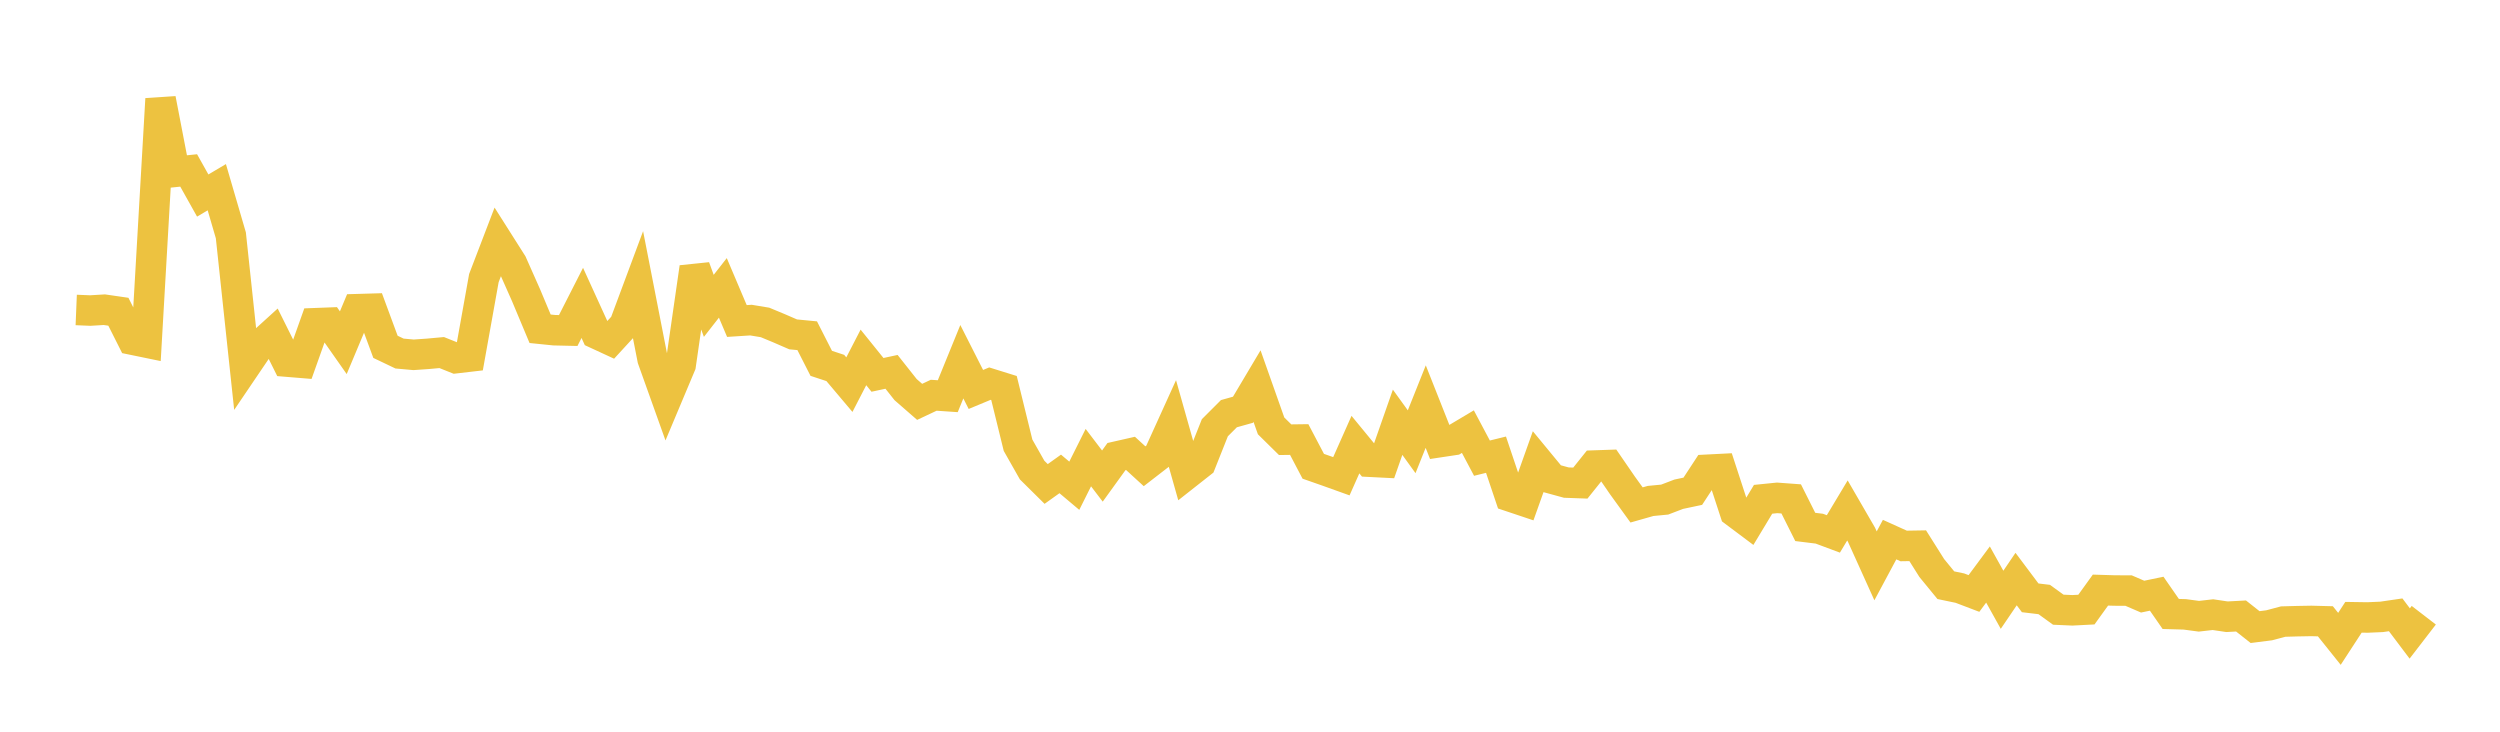 <svg width="164" height="48" xmlns="http://www.w3.org/2000/svg" xmlns:xlink="http://www.w3.org/1999/xlink"><path fill="none" stroke="rgb(237,194,64)" stroke-width="2" d="M5,20.334L5.922,20.372L6.844,20.316L7.766,20.45L8.689,22.284L9.611,22.474L10.533,6.493L11.455,11.277L12.377,11.181L13.299,12.828L14.222,12.281L15.144,15.438L16.066,24.067L16.988,22.706L17.91,21.869L18.832,23.722L19.754,23.798L20.677,21.203L21.599,21.168L22.521,22.482L23.443,20.282L24.365,20.255L25.287,22.752L26.21,23.193L27.132,23.276L28.054,23.212L28.976,23.128L29.898,23.497L30.82,23.39L31.743,18.242L32.665,15.835L33.587,17.289L34.509,19.366L35.431,21.567L36.353,21.661L37.275,21.682L38.198,19.87L39.12,21.891L40.042,22.317L40.964,21.312L41.886,18.837L42.808,23.551L43.731,26.132L44.653,23.938L45.575,17.542L46.497,20.065L47.419,18.885L48.341,21.058L49.263,20.999L50.186,21.152L51.108,21.535L52.03,21.935L52.952,22.024L53.874,23.835L54.796,24.139L55.719,25.233L56.641,23.447L57.563,24.591L58.485,24.393L59.407,25.558L60.329,26.362L61.251,25.928L62.174,25.991L63.096,23.729L64.018,25.548L64.94,25.165L65.862,25.452L66.784,29.207L67.707,30.836L68.629,31.748L69.551,31.089L70.473,31.865L71.395,30.02L72.317,31.23L73.24,29.952L74.162,29.743L75.084,30.587L76.006,29.874L76.928,27.842L77.85,31.107L78.772,30.381L79.695,28.059L80.617,27.137L81.539,26.879L82.461,25.328L83.383,27.937L84.305,28.845L85.228,28.833L86.15,30.588L87.072,30.911L87.994,31.242L88.916,29.167L89.838,30.289L90.76,30.336L91.683,27.7L92.605,28.979L93.527,26.673L94.449,29.003L95.371,28.864L96.293,28.315L97.216,30.055L98.138,29.828L99.06,32.566L99.982,32.875L100.904,30.286L101.826,31.405L102.749,31.658L103.671,31.691L104.593,30.54L105.515,30.508L106.437,31.849L107.359,33.124L108.281,32.862L109.204,32.773L110.126,32.421L111.048,32.226L111.97,30.817L112.892,30.77L113.814,33.592L114.737,34.284L115.659,32.754L116.581,32.66L117.503,32.728L118.425,34.567L119.347,34.681L120.269,35.025L121.192,33.486L122.114,35.079L123.036,37.119L123.958,35.398L124.88,35.815L125.802,35.8L126.725,37.264L127.647,38.389L128.569,38.581L129.491,38.932L130.413,37.688L131.335,39.346L132.257,37.987L133.18,39.218L134.102,39.328L135.024,39.996L135.946,40.037L136.868,39.989L137.79,38.71L138.713,38.738L139.635,38.742L140.557,39.139L141.479,38.947L142.401,40.276L143.323,40.302L144.246,40.426L145.168,40.321L146.09,40.458L147.012,40.409L147.934,41.137L148.856,41.02L149.778,40.775L150.701,40.75L151.623,40.733L152.545,40.757L153.467,41.909L154.389,40.493L155.311,40.507L156.234,40.467L157.156,40.332L158.078,41.556L159,40.359"></path></svg>